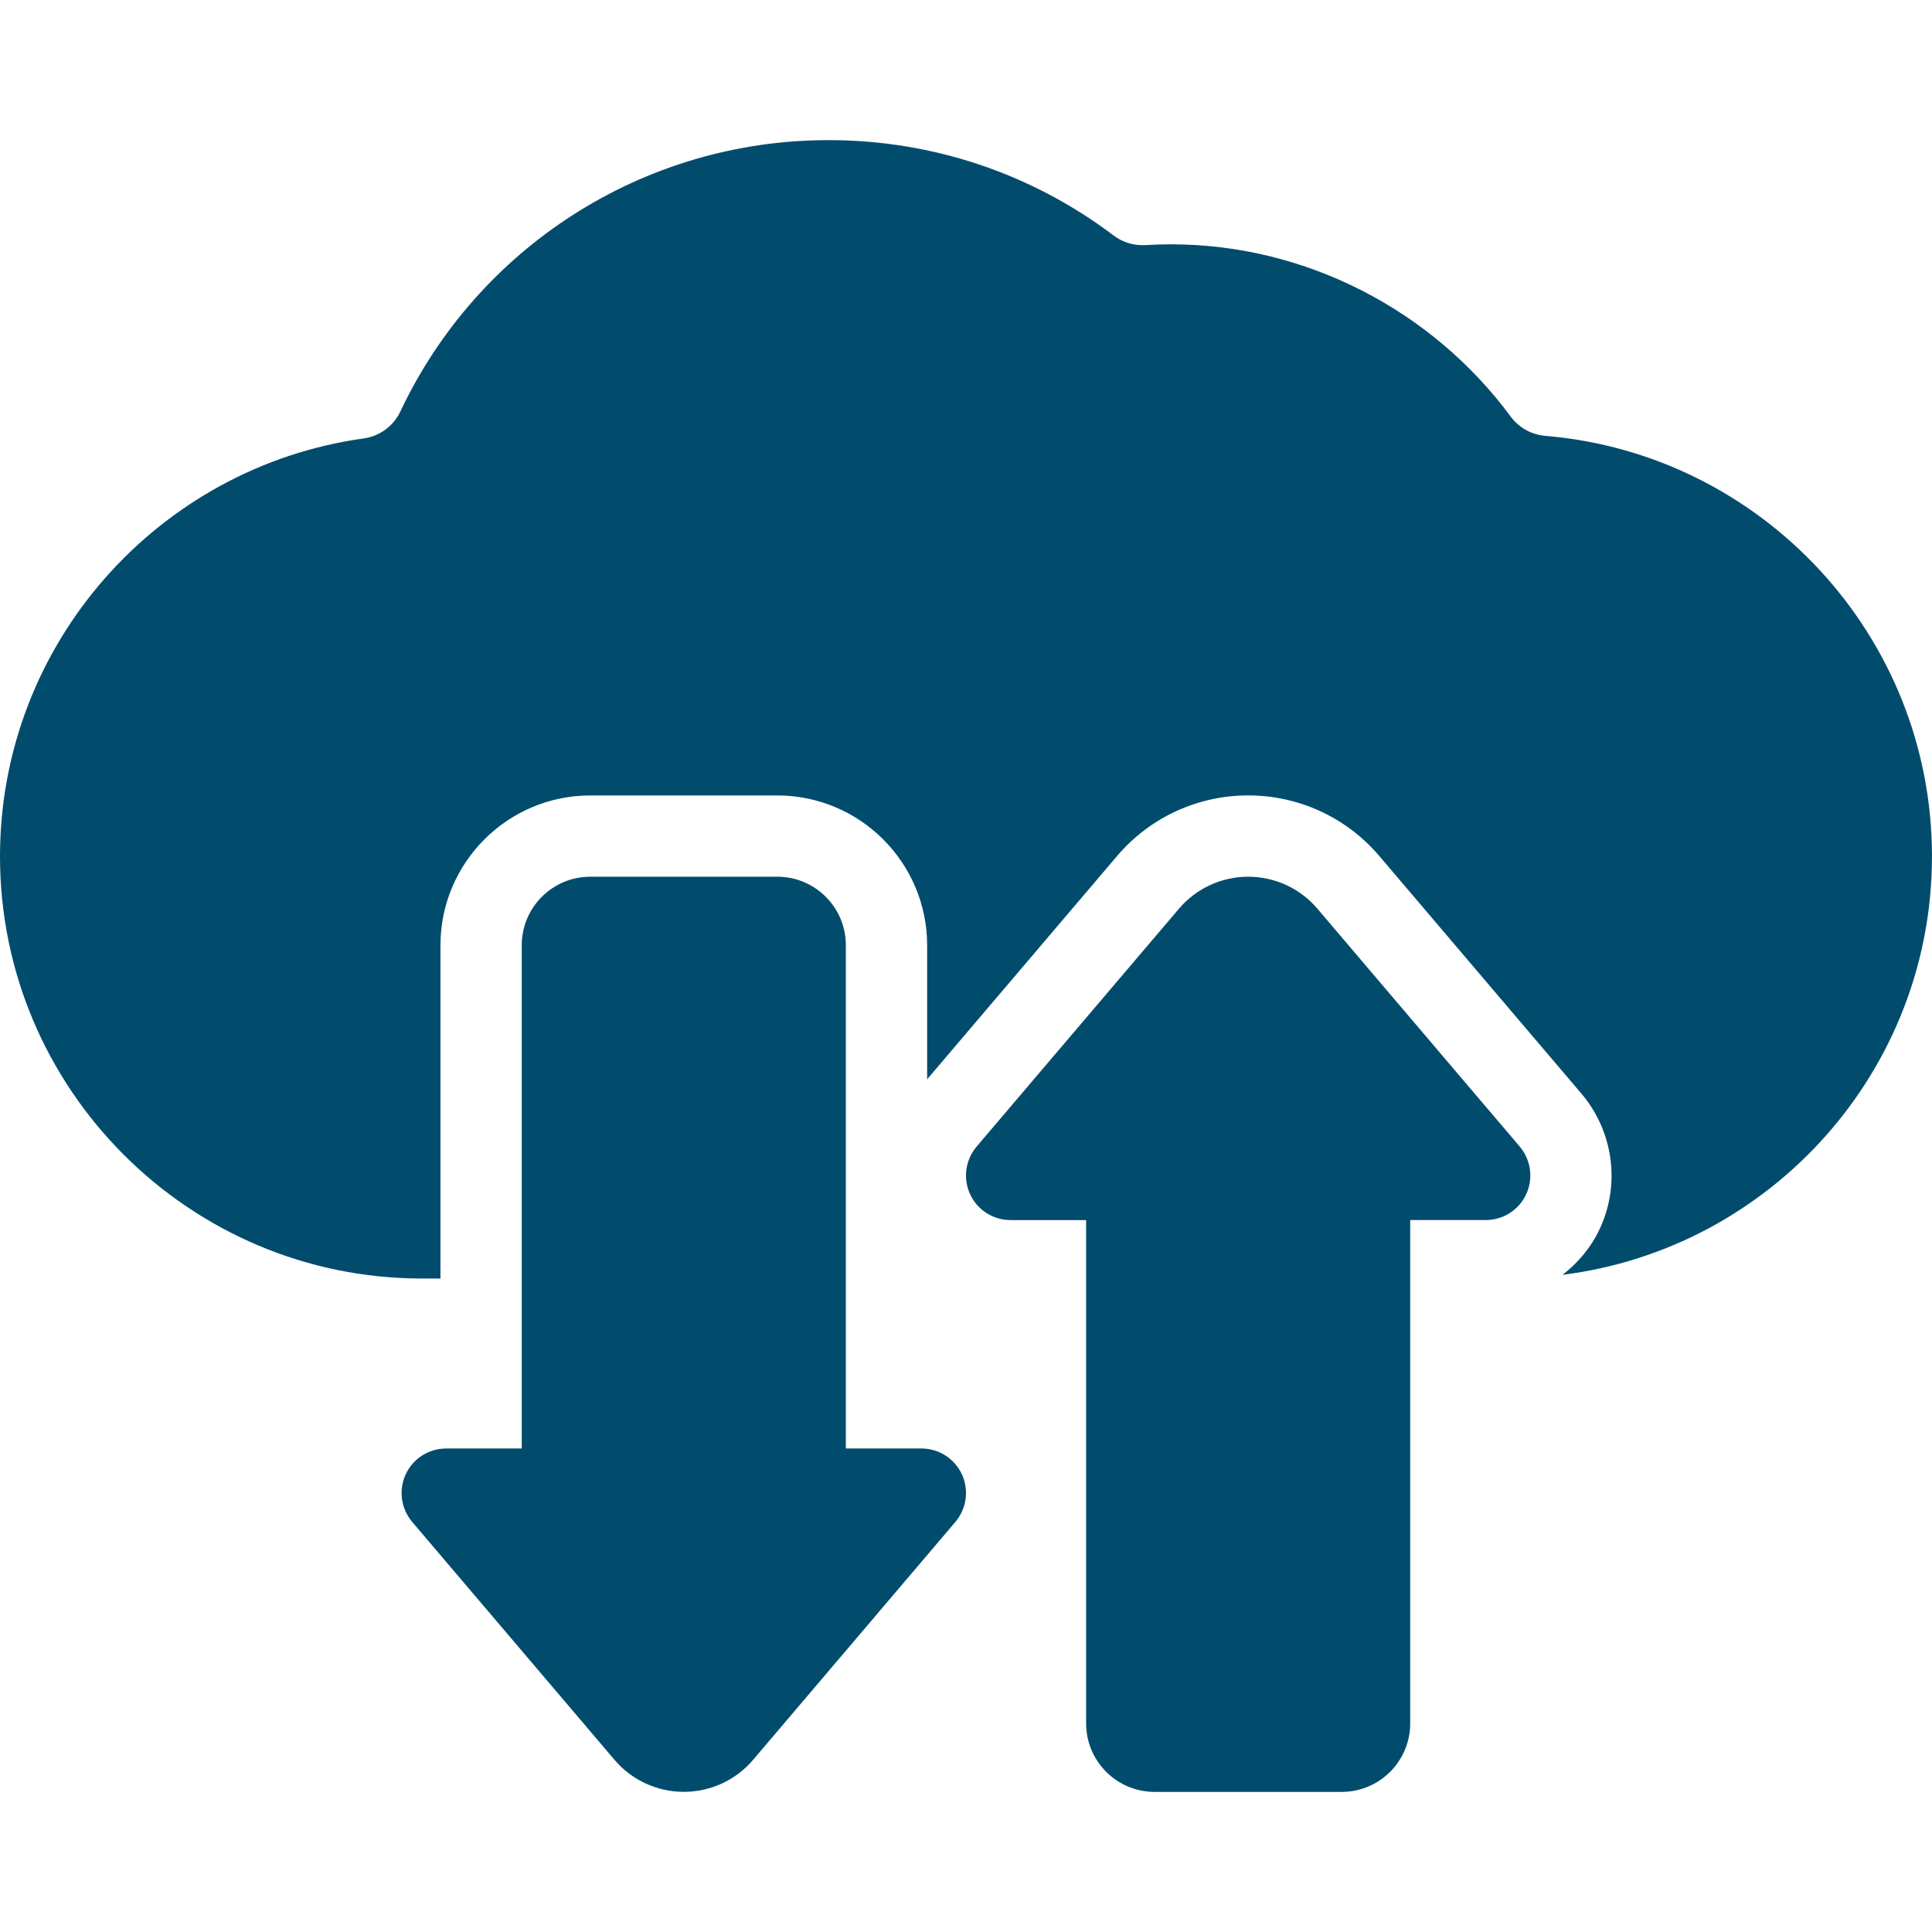 <?xml version="1.0" encoding="iso-8859-1"?>
<!-- Generator: Adobe Illustrator 16.0.0, SVG Export Plug-In . SVG Version: 6.00 Build 0)  -->
<!DOCTYPE svg PUBLIC "-//W3C//DTD SVG 1.1//EN" "http://www.w3.org/Graphics/SVG/1.1/DTD/svg11.dtd">
<svg xmlns="http://www.w3.org/2000/svg" xmlns:xlink="http://www.w3.org/1999/xlink" version="1.1" id="Capa_1" x="0px" y="0px" width="512px" height="512px" viewBox="0 0 98.588 98.588" style="enable-background:new 0 0 98.588 98.588;" xml:space="preserve">
<g>
	<g>
		<path d="M47.02,73.915h-3.857V48.238c0-1.934-1.567-3.5-3.497-3.5h-9.544c-1.932,0-3.498,1.566-3.498,3.5v25.677h-3.858    c-0.885,0-1.691,0.515-2.062,1.315c-0.374,0.808-0.243,1.752,0.329,2.431l10.328,12.146c0.882,1.036,2.174,1.629,3.533,1.629    c1.359,0,2.65-0.594,3.532-1.629l10.327-12.146c0.572-0.679,0.704-1.625,0.33-2.431C48.712,74.43,47.907,73.915,47.02,73.915z" fill="#014C6D"/>
		<path d="M67.225,46.369c-0.881-1.036-2.172-1.631-3.531-1.631s-2.651,0.595-3.532,1.631L49.833,58.512    c-0.571,0.678-0.702,1.624-0.329,2.43c0.371,0.804,1.177,1.317,2.063,1.317h3.856v25.677c0,1.937,1.566,3.503,3.498,3.503h9.543    c1.932,0,3.498-1.566,3.498-3.503V62.258h3.856c0.885,0,1.692-0.515,2.062-1.317c0.375-0.806,0.243-1.751-0.328-2.43    L67.225,46.369z" fill="#014C6D"/>
		<path d="M78.852,22.241c-0.7-0.058-1.344-0.417-1.762-0.982c-4.017-5.438-10.469-8.792-17.332-8.792    c-0.438,0-0.875,0.013-1.312,0.04c-0.582,0.035-1.154-0.138-1.618-0.489c-4.177-3.157-9.241-4.868-14.544-4.868    c-9.496,0-17.924,5.507-21.854,13.847c-0.352,0.746-1.057,1.263-1.873,1.376C8.087,23.828,0,32.839,0,43.703    c0,11.876,9.662,21.539,21.537,21.539h0.939V48.238c0-4.216,3.43-7.647,7.646-7.647h9.544c4.215,0,7.645,3.431,7.645,7.647v6.837    l9.693-11.395c1.67-1.964,4.109-3.091,6.69-3.091c2.579,0,5.019,1.126,6.688,3.089l10.33,12.145    c1.618,1.918,1.979,4.606,0.932,6.862c-0.438,0.95-1.106,1.749-1.911,2.368c10.61-1.327,18.854-10.387,18.854-21.352    C98.588,32.436,89.887,23.159,78.852,22.241z" fill="#014C6D"/>
	</g>
</g>
<g>
</g>
<g>
</g>
<g>
</g>
<g>
</g>
<g>
</g>
<g>
</g>
<g>
</g>
<g>
</g>
<g>
</g>
<g>
</g>
<g>
</g>
<g>
</g>
<g>
</g>
<g>
</g>
<g>
</g>
</svg>

